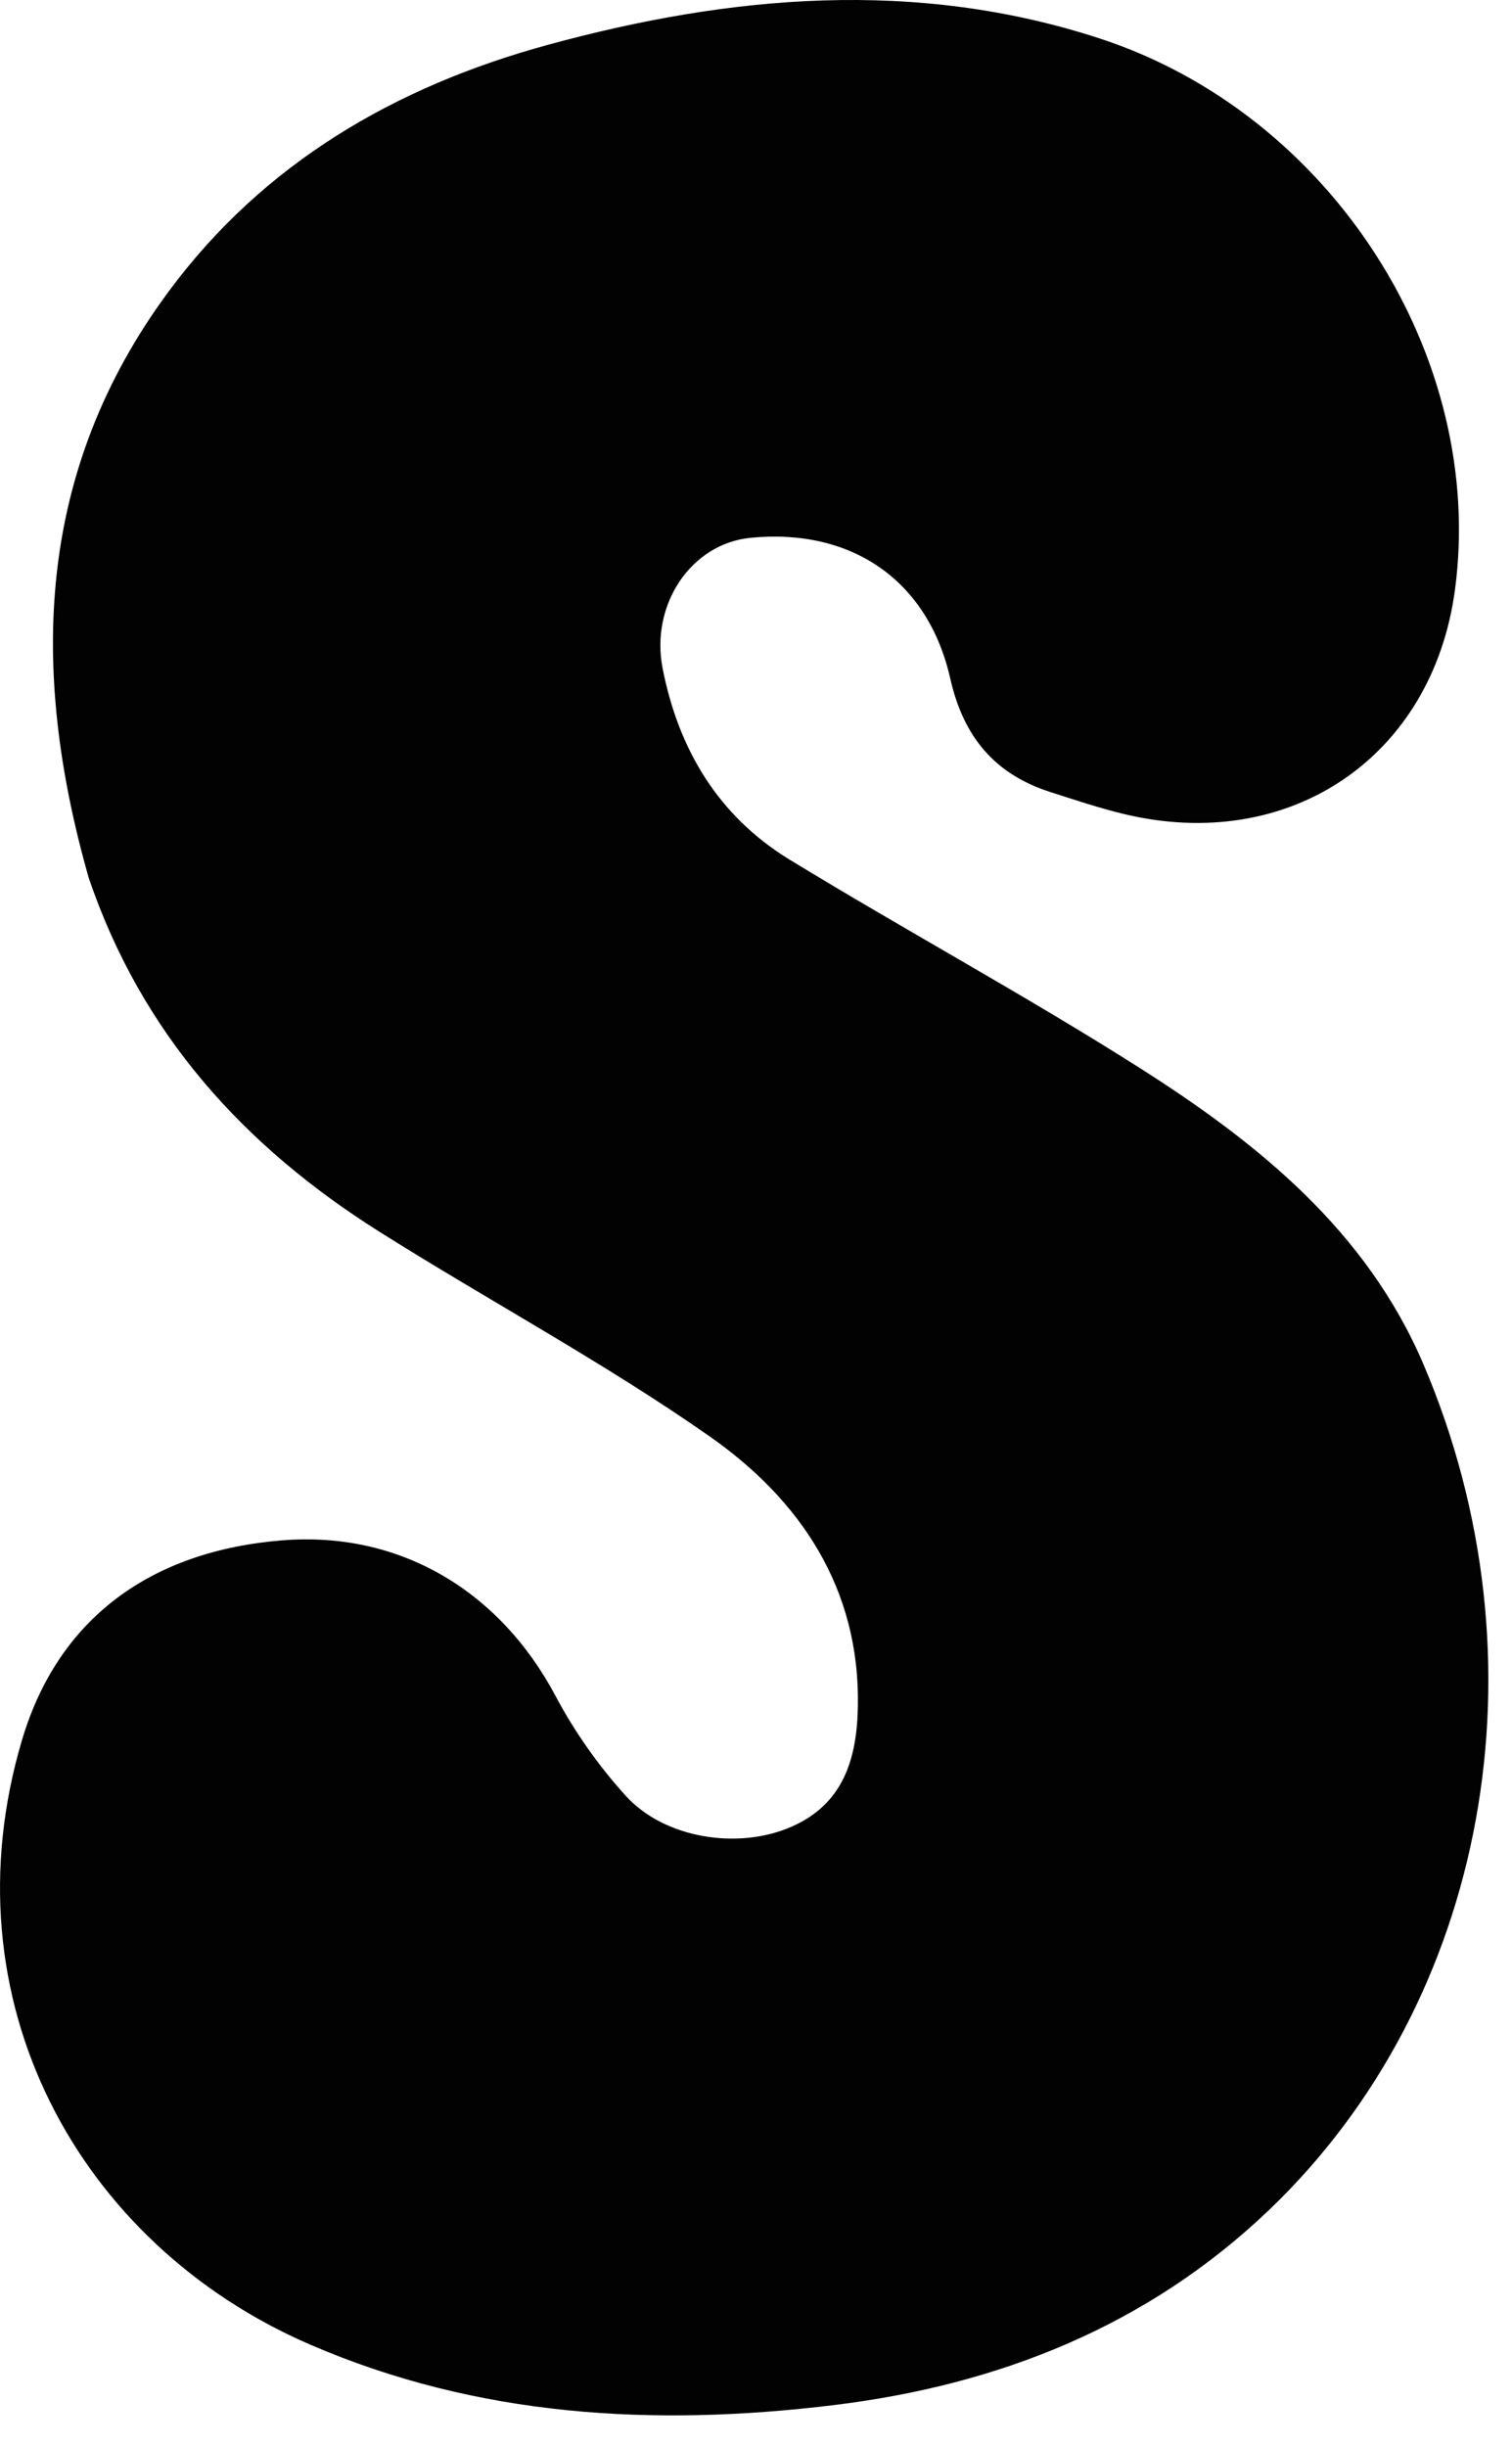 <?xml version="1.0" encoding="utf-8"?>
<svg xmlns="http://www.w3.org/2000/svg" fill="none" height="100%" overflow="visible" preserveAspectRatio="none" style="display: block;" viewBox="0 0 34 55" width="100%">
<path d="M1.993 19.723C0.654 15.018 0.824 10.563 3.792 6.552C5.921 3.674 8.878 1.947 12.319 1.008C16.439 -0.117 20.597 -0.48 24.715 0.86C29.957 2.565 33.412 8.022 32.719 13.246C32.218 17.018 28.995 19.201 25.253 18.291C24.703 18.157 24.163 17.976 23.622 17.803C22.362 17.401 21.663 16.553 21.369 15.254C20.869 13.036 19.142 11.864 16.875 12.088C15.542 12.219 14.62 13.588 14.9 15.021C15.256 16.843 16.153 18.341 17.751 19.318C20.369 20.917 23.074 22.379 25.661 24.024C28.306 25.707 30.73 27.669 32.008 30.662C34.848 37.315 33.47 44.962 28.531 49.677C25.807 52.277 22.462 53.605 18.746 54.057C14.71 54.549 10.742 54.327 6.965 52.693C1.763 50.441 -1.249 44.945 0.499 39.095C1.309 36.383 3.38 34.857 6.355 34.62C8.972 34.412 11.226 35.734 12.495 38.123C12.919 38.922 13.459 39.687 14.067 40.358C14.932 41.316 16.58 41.581 17.778 41.066C18.976 40.552 19.27 39.516 19.291 38.349C19.338 35.701 17.998 33.711 15.956 32.283C13.577 30.619 10.999 29.238 8.537 27.688C5.498 25.775 3.186 23.245 1.993 19.723Z" fill="#020202" id="Vector"/>
</svg>